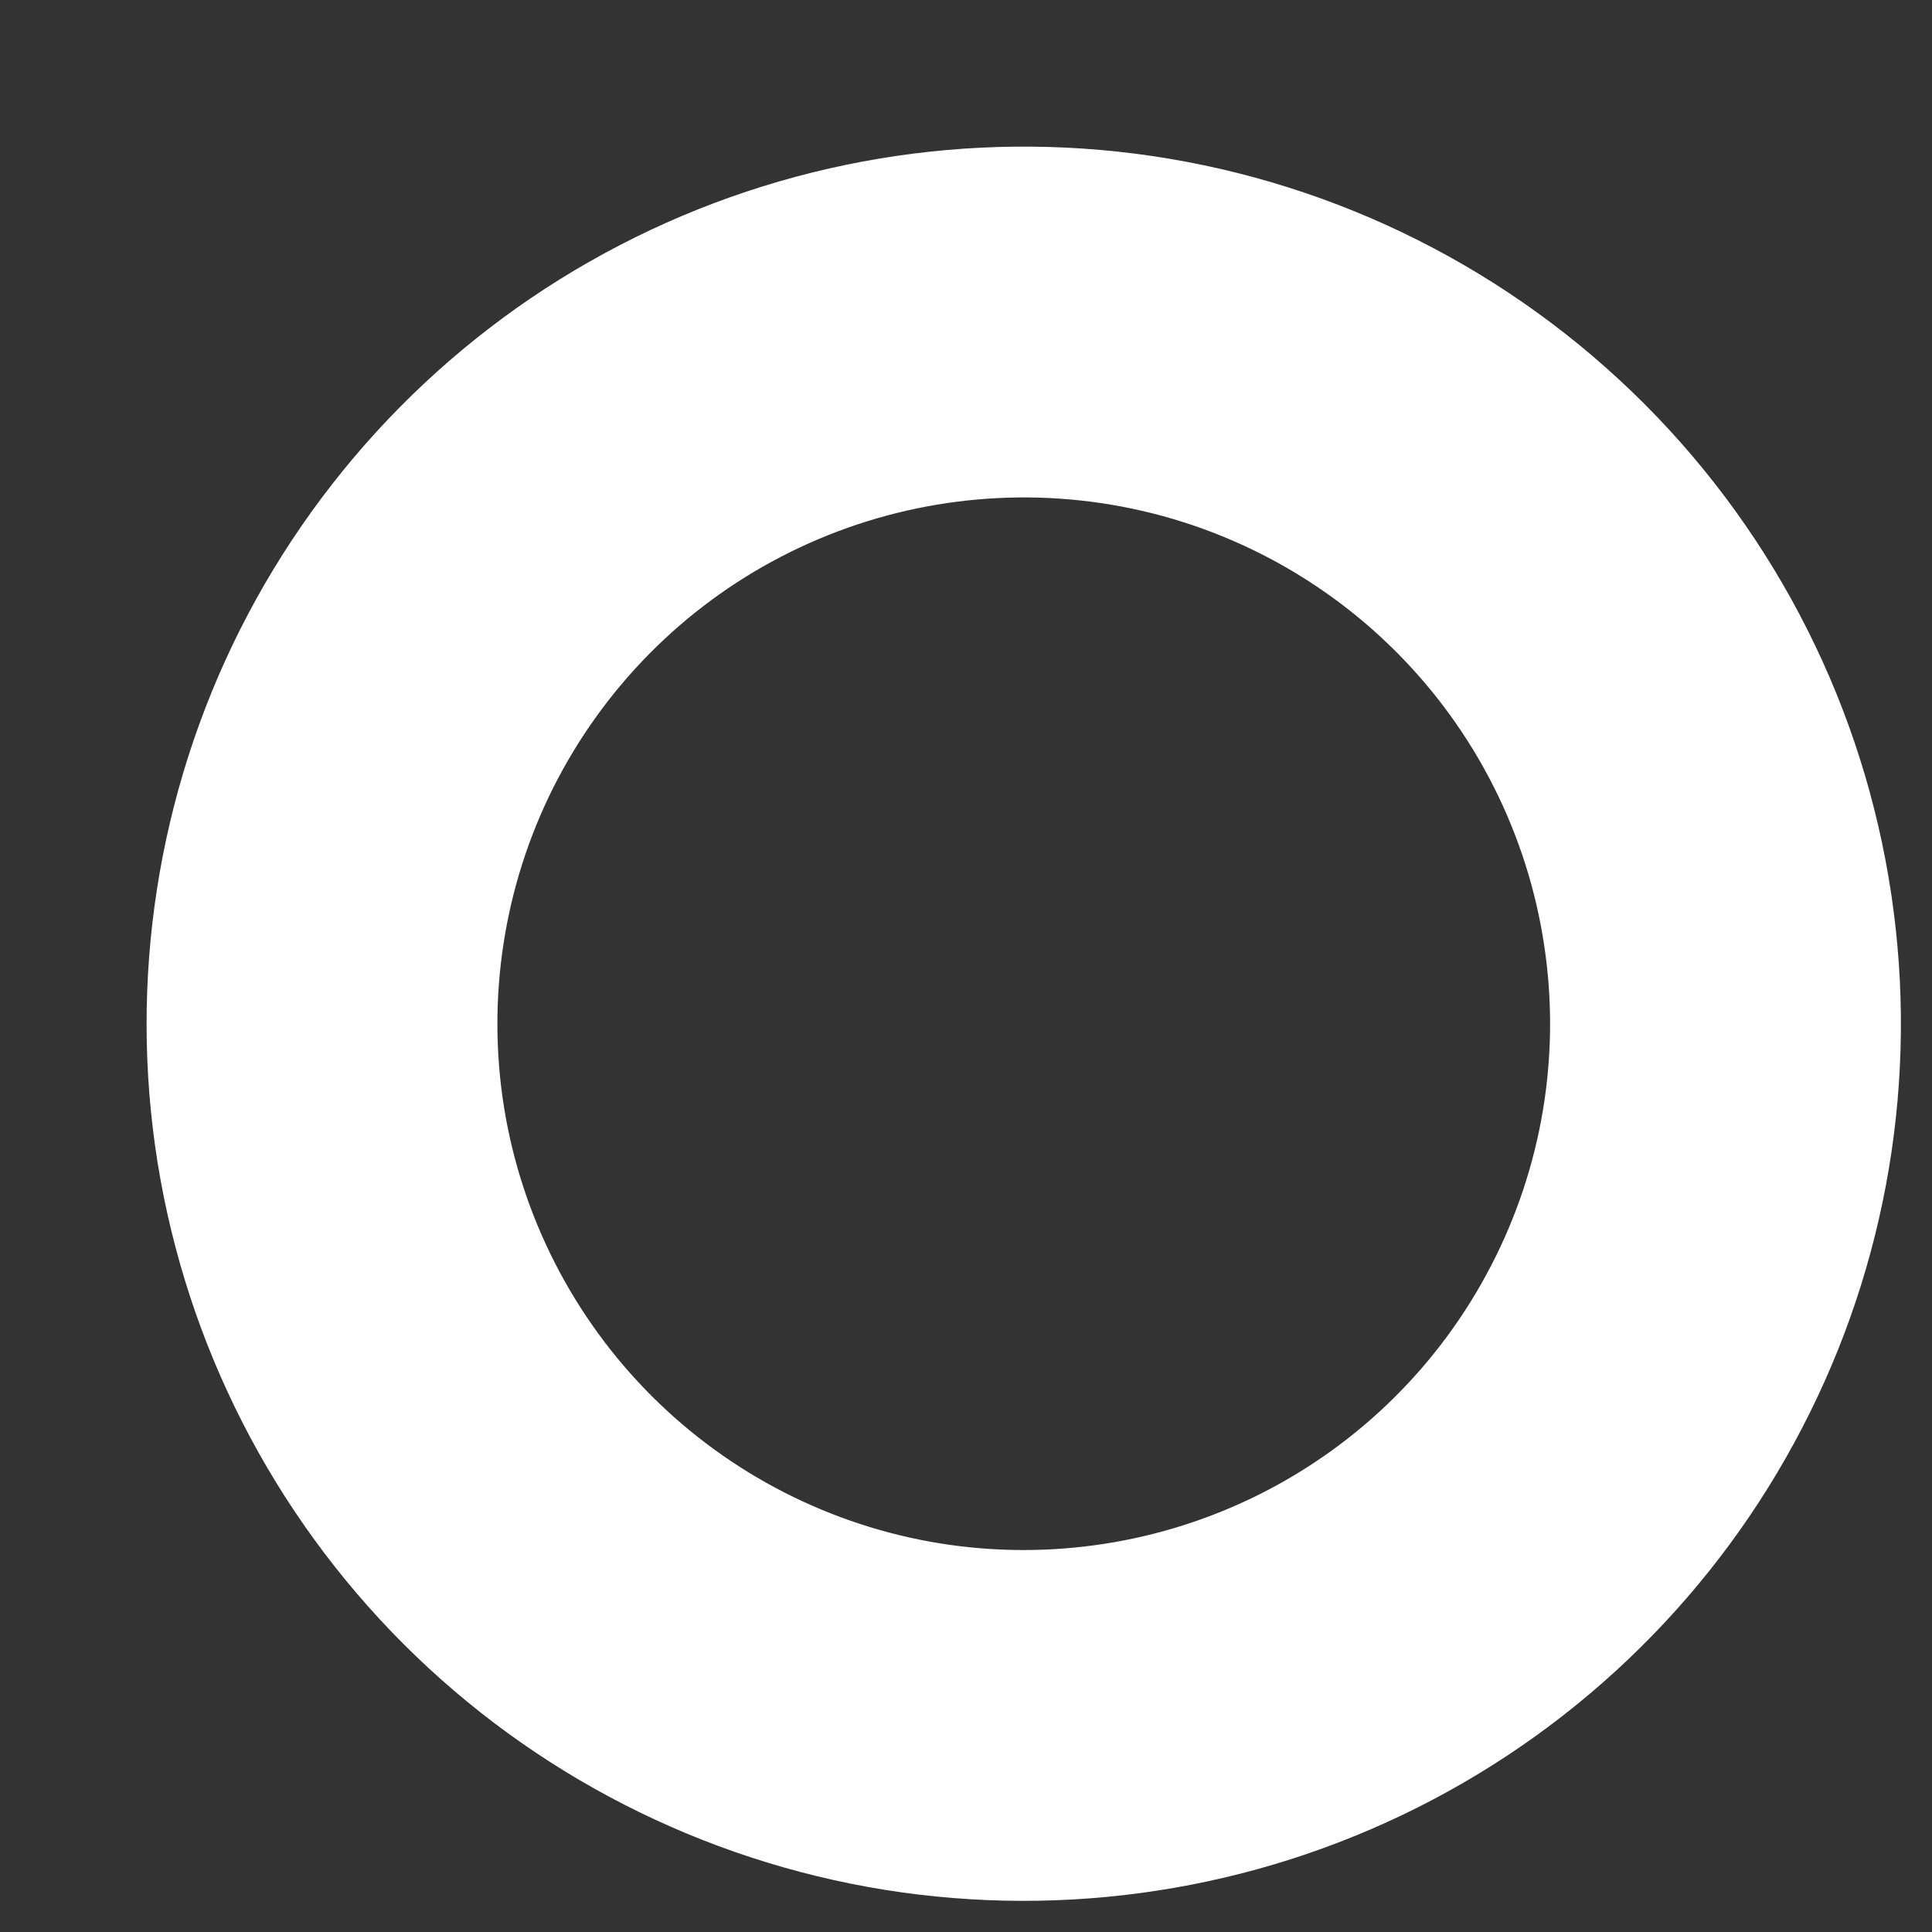 <?xml version="1.0" encoding="utf-8"?>
<svg xmlns="http://www.w3.org/2000/svg" fill="none" height="100%" overflow="visible" preserveAspectRatio="none" style="display: block;" viewBox="0 0 12 12" width="100%">
<rect x="0" y="0" width="12" height="12" fill="#333333" stroke="none"/>
<path d="M10.67 5.719C10.805 6.626 10.65 7.552 10.227 8.366C9.805 9.18 9.137 9.84 8.318 10.252C7.499 10.664 6.571 10.807 5.666 10.662C4.761 10.516 3.925 10.089 3.277 9.441C2.628 8.792 2.201 7.956 2.055 7.051C1.91 6.146 2.053 5.218 2.465 4.399C2.878 3.58 3.537 2.912 4.351 2.49C5.165 2.068 6.091 1.913 6.998 2.047C7.923 2.184 8.779 2.615 9.441 3.277C10.102 3.938 10.533 4.794 10.67 5.719Z" id="Vector" stroke="white" stroke-linecap="round" stroke-width="2.179"/>
</svg>